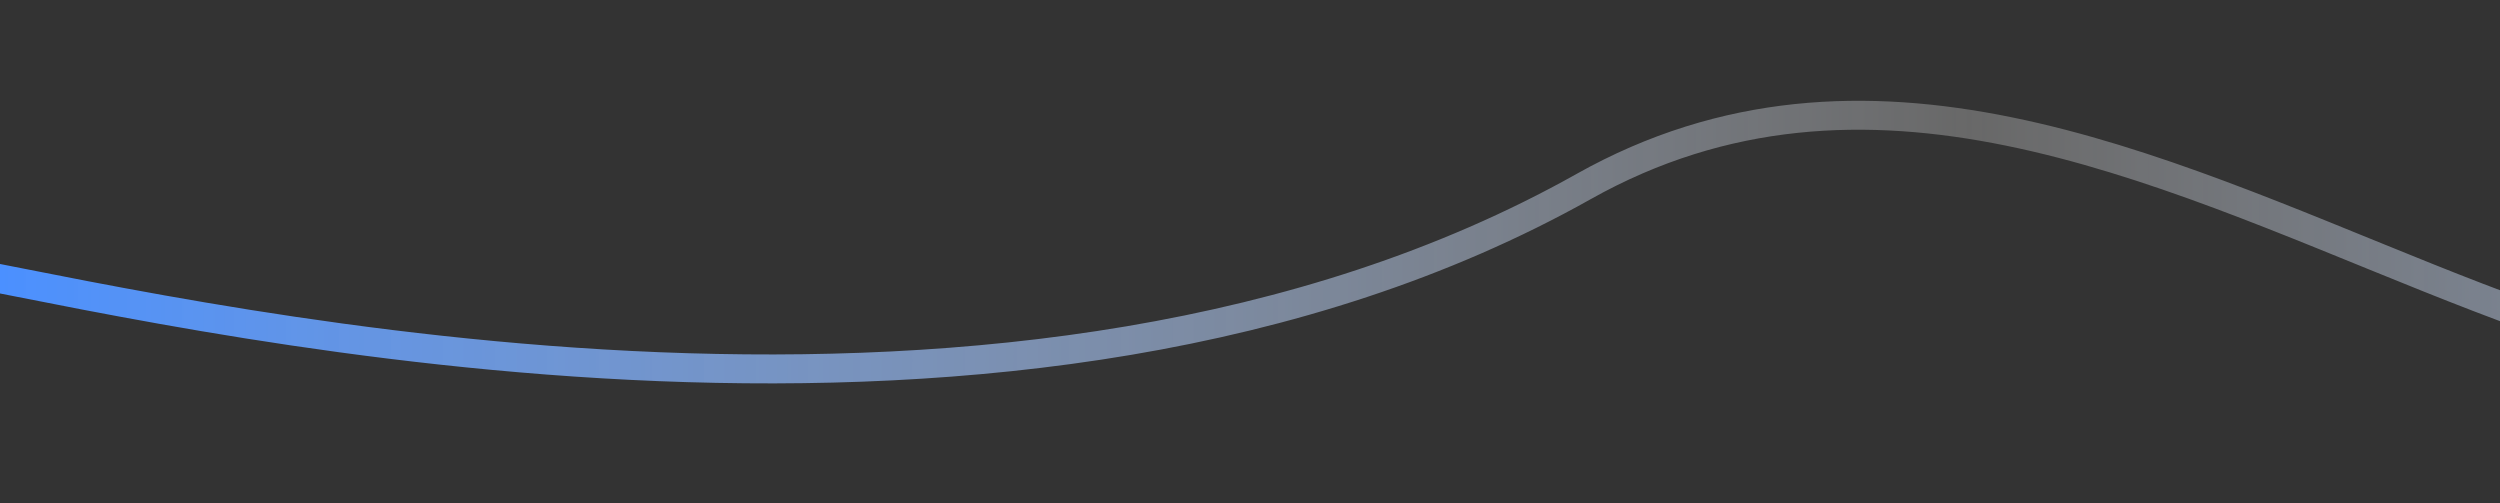 <svg width="1728" height="348" viewBox="0 0 1728 348" fill="none" xmlns="http://www.w3.org/2000/svg">
<rect x="0" y="0" width="1728" height="348" fill="#333333" stroke="none"/>
<path d="M-24 187.936C153.919 222.208 704.349 348.06 1094.6 128.943C1484.85 -90.174 1890.5 515.46 2200.87 128.943C2511.23 -257.574 2754 348.059 2754 348.059" stroke="url(#paint0_linear_524_650)" stroke-width="20"/>
<defs>
<linearGradient id="paint0_linear_524_650" x1="2803.61" y1="234.295" x2="-25.798" y2="227.784" gradientUnits="userSpaceOnUse">
<stop stop-color="#4B90FF"/>
<stop offset="0.51" stop-color="white" stop-opacity="0.26"/>
<stop offset="0.991" stop-color="#4B90FF"/>
</linearGradient>
</defs>
</svg>

